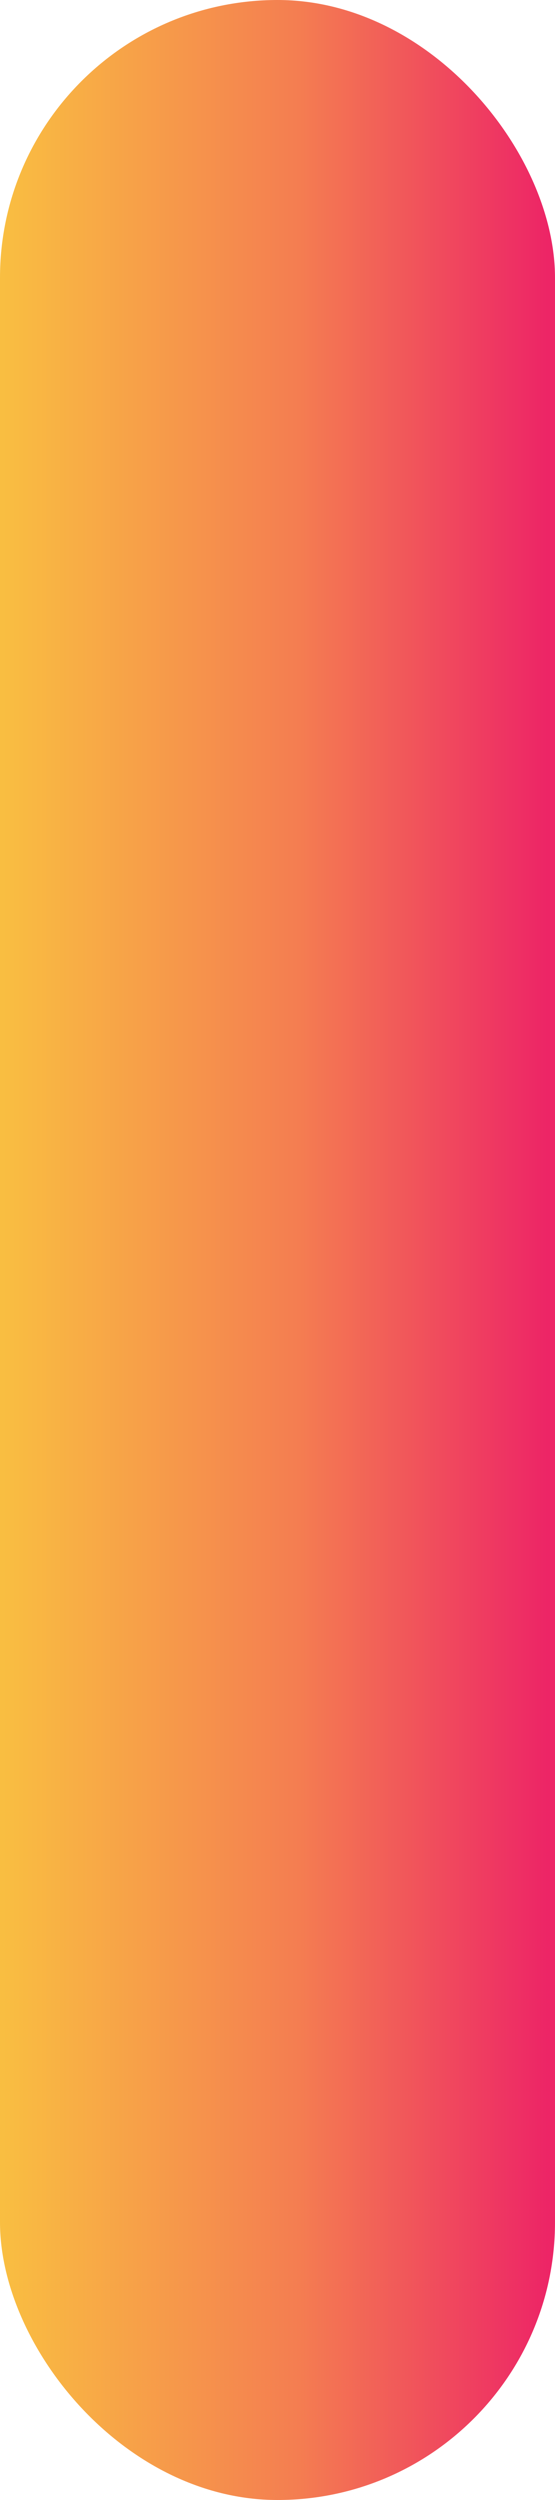 <svg width="6" height="27" viewBox="0 0 6 27" fill="none" xmlns="http://www.w3.org/2000/svg">
<g filter="url(#filter0_i_323_153)">
<rect width="6" height="27" rx="3" fill="url(#paint0_linear_323_153)"/>
</g>
<defs>
<filter id="filter0_i_323_153" x="0" y="0" width="6" height="27" filterUnits="userSpaceOnUse" color-interpolation-filters="sRGB">
<feFlood flood-opacity="0" result="BackgroundImageFix"/>
<feBlend mode="normal" in="SourceGraphic" in2="BackgroundImageFix" result="shape"/>
<feColorMatrix in="SourceAlpha" type="matrix" values="0 0 0 0 0 0 0 0 0 0 0 0 0 0 0 0 0 0 127 0" result="hardAlpha"/>
<feOffset/>
<feGaussianBlur stdDeviation="2"/>
<feComposite in2="hardAlpha" operator="arithmetic" k2="-1" k3="1"/>
<feColorMatrix type="matrix" values="0 0 0 0 0 0 0 0 0 0 0 0 0 0 0 0 0 0 0.25 0"/>
<feBlend mode="normal" in2="shape" result="effect1_innerShadow_323_153"/>
</filter>
<linearGradient id="paint0_linear_323_153" x1="8" y1="13.5" x2="-1" y2="13.5" gradientUnits="userSpaceOnUse">
<stop offset="0.232" stop-color="#ED2566"/>
<stop offset="0.529" stop-color="#F47D51"/>
<stop offset="1" stop-color="#FBD33C"/>
</linearGradient>
</defs>
</svg>
